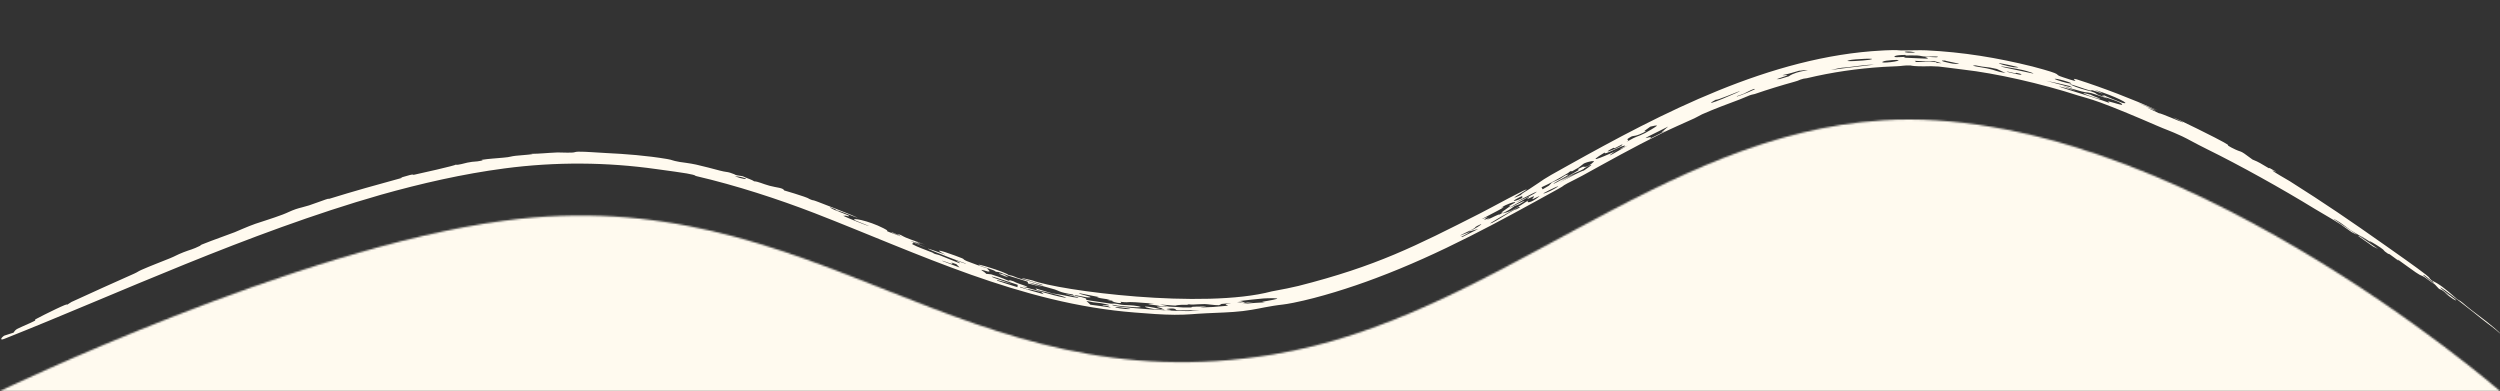 <svg width="1464" height="229" viewBox="0 0 1464 229" fill="none" xmlns="http://www.w3.org/2000/svg">
<rect x="0" y="0" width="1464" height="229" fill="#333333" stroke="none"/>
<g clip-path="url(#clip0_76_1330)">
<mask id="path-1-inside-1_76_1330" fill="white">
<path d="M295 129.275C173.134 145.544 0 229 0 229H1464C1464 229 1269.87 60.014 1102.5 70.466C971.694 78.634 874.427 186.292 745.5 207.588C562.328 237.844 479.238 104.679 295 129.275Z"/>
</mask>
<path d="M0 229L-141.989 -65.564L0 556V229ZM295 129.275L338.27 453.399L338.27 453.399L295 129.275ZM745.5 207.588L692.209 -115.041L692.209 -115.041L745.5 207.588ZM1102.5 70.466L1082.12 -255.899L1082.12 -255.899L1102.5 70.466ZM1464 229V556H2337.69L1678.7 -17.643L1464 229ZM0 229C141.989 523.564 141.961 523.578 141.934 523.591C141.926 523.595 141.899 523.608 141.882 523.616C141.849 523.632 141.819 523.646 141.79 523.66C141.734 523.687 141.688 523.709 141.652 523.727C141.579 523.761 141.546 523.777 141.552 523.774C141.564 523.769 141.73 523.689 142.045 523.54C142.674 523.242 143.89 522.668 145.64 521.854C149.149 520.221 154.745 517.649 162.011 514.412C176.691 507.873 197.403 498.972 220.958 489.755C274.879 468.656 318.251 456.072 338.27 453.399L295 129.275L251.73 -194.849C149.883 -181.253 45.755 -143.974 -17.357 -119.278C-52.319 -105.598 -82.508 -92.618 -104.098 -83.001C-114.968 -78.159 -123.85 -74.084 -130.285 -71.089C-133.507 -69.59 -136.13 -68.355 -138.096 -67.423C-139.08 -66.956 -139.901 -66.565 -140.551 -66.254C-140.877 -66.099 -141.16 -65.963 -141.4 -65.848C-141.52 -65.79 -141.629 -65.738 -141.727 -65.69C-141.776 -65.667 -141.823 -65.644 -141.866 -65.623C-141.888 -65.613 -141.919 -65.598 -141.93 -65.593C-141.96 -65.578 -141.989 -65.564 0 229ZM295 129.275L338.27 453.399C339.955 453.175 339.544 453.015 342.872 453.794C351.793 455.88 362.484 459.614 400.168 474.549C469.413 501.993 610.658 561.291 798.791 530.216L745.5 207.588L692.209 -115.041C691.37 -114.902 693.473 -114.823 692.588 -115.014C686.299 -116.368 676.741 -119.328 641.132 -133.441C576.677 -158.986 437.282 -219.621 251.73 -194.849L295 129.275ZM745.5 207.588L798.791 530.216C928.43 508.802 1037.17 444.196 1078.41 421.972C1139.1 389.272 1137.81 395.897 1122.88 396.83L1102.5 70.466L1082.12 -255.899C936.381 -246.797 821.061 -182.259 768.18 -153.764C695.856 -114.793 691.497 -114.923 692.209 -115.041L745.5 207.588ZM1102.5 70.466L1122.88 396.83C1108.1 397.753 1106.85 394.406 1123.12 400.008C1138.12 405.172 1157.72 414.404 1179.96 427.515C1201.54 440.231 1220.65 453.66 1234.31 463.948C1240.95 468.952 1245.83 472.855 1248.54 475.068C1249.88 476.166 1250.66 476.817 1250.81 476.945C1250.88 477.008 1250.8 476.938 1250.55 476.725C1250.43 476.618 1250.26 476.476 1250.05 476.296C1249.95 476.206 1249.83 476.107 1249.71 475.998C1249.65 475.944 1249.58 475.887 1249.51 475.828C1249.48 475.798 1249.43 475.752 1249.41 475.737C1249.35 475.691 1249.3 475.643 1464 229C1678.7 -17.643 1678.64 -17.692 1678.59 -17.741C1678.57 -17.759 1678.51 -17.809 1678.47 -17.843C1678.39 -17.913 1678.31 -17.985 1678.22 -18.06C1678.05 -18.209 1677.86 -18.37 1677.66 -18.541C1677.27 -18.883 1676.82 -19.268 1676.33 -19.694C1675.33 -20.546 1674.14 -21.563 1672.75 -22.735C1669.98 -25.078 1666.42 -28.047 1662.13 -31.55C1653.57 -38.537 1641.97 -47.755 1627.8 -58.43C1599.83 -79.5 1559.95 -107.665 1512.07 -135.888C1430.15 -184.176 1267.97 -267.505 1082.12 -255.899L1102.5 70.466ZM1464 229V-98H0V229V556H1464V229Z" fill="#FFFAEF" mask="url(#path-1-inside-1_76_1330)"/>
<path d="M918.242 96.889C972.918 66.365 1036.76 32.937 1102.19 29.584C1102.76 29.548 1103.34 29.515 1103.92 29.485C1111.9 29.111 1111.37 29.557 1113.61 29.538C1119.77 29.576 1123.42 29.272 1127.89 29.467C1149.56 30.506 1169.62 33.811 1190.14 38.918C1211.22 44.494 1200.92 42.975 1208.12 45.249C1222.08 50.011 1210.49 45.045 1216.12 46.467C1232.23 51.629 1248.15 57.825 1263.61 64.643C1259.76 63.126 1255.91 61.654 1252 60.199C1258.83 62.98 1268.4 67.335 1256.93 62.861C1259.4 63.998 1261.69 65.094 1264.23 66.295C1265.15 66.116 1277.04 71.394 1278.23 71.664C1279.43 71.888 1272.75 68.899 1272.8 68.903C1273.44 68.605 1300.37 82.111 1302.17 83.282C1307.2 85.998 1302.47 84.238 1306.79 86.448C1314.25 90.318 1309.95 86.577 1319.07 93.428C1323.27 95.126 1323.52 95.579 1328.46 98.414C1329.11 98.788 1328.76 98.229 1329.05 98.385C1336.62 102.45 1330.6 99.674 1330.63 99.724C1331.02 100.547 1339.2 105.02 1340.83 106.067C1361.56 119.169 1376.24 129.176 1397.41 144.123C1401.99 147.33 1415.75 157.026 1420.11 160.452C1424.26 163.673 1421.7 162.235 1423.86 164.095C1428.07 166.127 1431.56 168.625 1438.91 175.19C1442.42 177.105 1441.6 177.127 1447.28 181.542C1451.73 184.983 1460.7 191.374 1464.88 196.013C1459.52 191.251 1459.62 191.781 1453.1 186.613C1451.04 184.801 1427.78 166.483 1429.15 168.533C1429.68 169.372 1437.82 175.294 1437.91 175.468C1439.29 177.051 1435.04 174.291 1431.15 171.071C1432.18 171.774 1433.4 172.618 1434.46 173.348C1426.04 166.209 1431.01 172.393 1425.43 166.079C1424.73 165.295 1425.18 165.375 1423.93 164.165C1423.6 164.021 1425.15 165.468 1423.68 164.402C1422.16 163.305 1419.81 161.03 1419.17 160.987C1418.29 160.953 1424.22 165.157 1424.74 165.597C1424.75 165.599 1424.76 165.6 1424.76 165.601C1428.61 168.86 1420.2 162.517 1419.86 162.342C1417.13 160.693 1418.76 162.203 1414.69 159.512C1412.3 157.921 1406.93 153.901 1404.7 152.364C1402.55 150.877 1405.71 153.446 1404.25 152.461C1402.74 151.438 1401.23 150.139 1399.55 149.015C1398.83 148.541 1398.71 148.784 1398.37 148.551C1394.64 146.047 1397.38 147.297 1393.98 144.957C1391.78 143.437 1384.31 138.937 1389.2 142.481C1386.78 140.88 1384.39 139.295 1381.91 137.667C1383.41 138.781 1384.97 139.904 1386.4 140.994C1381.91 137.771 1379.59 136.773 1376.75 134.919C1373.91 133.065 1371.55 130.857 1368.27 129.038C1361.22 125.124 1378.15 135.847 1380.02 137.3C1380.79 137.863 1377.52 136.186 1377.04 135.88C1374.92 134.53 1372.58 132.613 1370.91 131.538C1365.03 127.75 1361.24 125.806 1355.51 122.305C1336.23 110.468 1311.63 96.785 1292.39 87.328C1285.2 83.771 1281.1 81.336 1277.84 79.813C1270.2 76.29 1269.13 76.254 1262.43 73.331C1252.47 68.981 1238.35 63.049 1229.83 59.972C1223.93 57.807 1218.41 56.406 1216.86 55.915C1195.31 48.908 1168.44 42.867 1149.88 40.78C1141.14 39.734 1137.03 39.083 1135.23 38.954C1127.45 38.529 1129.5 39.017 1123.21 38.785C1119.82 38.694 1119.19 38.356 1118.74 38.336C1114.71 38.214 1113.91 38.698 1110.79 38.792C1108.11 38.882 1105.45 39.01 1102.8 39.177C1087.68 40.137 1072.96 42.251 1058.17 45.786C1056.91 46.089 1056.97 45.864 1056.16 46.076C1052.67 47.012 1054.38 46.902 1050.74 47.894C1043.19 49.984 1035.47 52.33 1027.59 55.05C1026.81 55.321 1026.38 55.194 1024.6 55.833C1022.81 56.478 1021.55 57.202 1018.77 58.24C1011.5 60.962 1004.28 63.614 996.73 66.935C995.481 67.485 994.066 68.463 992.199 69.307C986.34 71.938 977.623 75.805 972.684 78.263C956.363 86.349 941.652 94.568 926.564 102.891C923.019 104.848 919.738 106.33 917.889 107.347C913.723 109.639 916.994 108.143 912.782 110.48C878.377 129.542 843.443 148.76 805.713 162.877C790.938 168.468 772.497 174.292 757.434 177.301C751.508 178.493 750.105 178.371 746.172 179.015C745.957 179.05 745.735 179.086 745.504 179.124C737.455 180.421 736.157 181.109 727.79 182.158C720.909 182.982 713.409 183.104 706.23 183.462C699.201 183.785 696.013 184.347 687.866 184.333C681.288 184.318 671.854 183.646 664.708 183.025C597.721 177.879 537.877 148.435 477.049 124.826C455.461 116.494 431.112 108.579 407.966 103.18C405.785 102.679 409.242 102.9 402.175 101.569C398.438 100.896 393.017 100.24 384.281 99.008C355.587 94.956 325.537 94.656 295.527 98.615C270.991 101.839 246.533 107.444 222.99 114.076C144.86 136.452 68.521 172.24 2.718 198.349C1.735 198.762 1.557 198.721 1.019 198.822C0.881 198.808 0.859 198.729 0.818 198.655C0.782 198.578 0.734 198.502 0.713 198.412C0.81 197.964 1.422 197.25 2.438 196.575C3.182 196.344 4.279 195.956 5.144 195.686C5.959 195.44 6.869 195.155 7.93 194.795C9.519 192.445 9.336 192.92 17.93 189.041C23.156 186.698 18.709 188.085 21.499 186.598C24.938 184.721 41.927 176.266 38.972 178.655C39.961 178.03 40.887 177.442 41.883 176.82C54.33 171.109 66.386 165.64 78.573 160.241C80.736 159.285 80.663 158.99 82.833 158.037C88.695 155.464 93.438 153.735 99.586 151.226C102.948 149.858 103.202 149.382 107.586 147.666C111.981 145.955 112.053 146.424 117.807 143.641C113.706 144.59 131.199 138.296 137.416 135.989C138.291 135.655 145.533 132.427 149.478 131.079C153.429 129.719 159.584 127.889 165.64 125.602C168.488 124.528 170.12 123.537 173.22 122.468C175.402 121.716 178.15 121.184 180.936 120.285C183.721 119.38 189.653 117.16 190.759 116.808C194.745 115.526 190.419 117.162 193.153 116.313C206.354 112.204 221.83 107.85 234.976 104.282C236.603 103.84 234.268 104.131 234.482 104.066C245.468 100.875 239.65 102.776 242.7 102.288C245.591 101.735 266.902 96.853 266.965 96.405C267.751 96.912 272.378 95.491 273.648 95.239C278.482 94.268 277.636 94.998 282.255 94.026C283.947 93.677 280.567 93.856 282.4 93.558C286.317 92.926 289.985 92.805 294.667 92.336C295.533 92.249 296.432 92.151 297.373 92.039C298.873 91.863 299.329 91.523 301.977 91.223C304.659 90.875 315.59 90.237 310.506 90.11C317.298 89.998 318.716 89.626 326.474 89.274C328.393 89.2 331.076 89.536 335.302 89.333C336.734 89.267 336.69 88.836 338.84 88.821C343.697 88.798 348.443 89.306 354.658 89.602C366.297 90.156 378.819 91.113 390.785 93.137C394.072 93.703 393.191 93.977 397.928 94.827C398.634 94.946 404.347 95.642 407.636 96.383C409.629 96.783 419.618 99.354 421.665 99.928C425.015 100.807 425.713 100.569 427.521 101.131C432.738 102.788 428.32 102.197 434.912 103.182C436.875 104.222 440.572 105.272 441.579 106.179C443.891 106.226 446.498 107.656 450.69 108.794C454.881 109.933 458.622 109.932 459.204 111.512C461.186 112.005 469.41 114.635 470.774 115.126C474.829 116.549 472.548 116.097 475.603 117.176C476.14 117.368 475.67 116.923 479.084 118.233C481.332 119.053 497.701 125.468 498.651 125.913C509.62 130.718 492.507 123.711 489.993 123.044C489.593 122.812 489.197 122.582 488.768 122.34C483.875 120.317 486.485 121.925 488.672 122.915C490.861 123.905 495.111 125.314 496.895 126.223C497.785 126.676 496.962 127.065 494.207 125.888C497.112 127.26 492.962 125.85 494.069 126.497C495.293 127.192 508.646 132.629 508.851 132.325C506.36 131.302 503.25 130.061 500.726 129.034C497.656 127.113 508.522 129.107 517.386 133.663C523.814 136.956 512.632 132.963 528.607 138.869C526.191 137.864 524.161 136.976 521.967 136.056C521.914 135.516 525.29 137.457 527.192 138.062C528.105 138.352 522.775 135.825 527.556 137.64C531.374 139.925 534.767 140.558 541.615 143.269C539.667 142.629 537.717 141.982 535.771 141.334C547.151 146.419 520.224 135.837 542.618 145.073C539.898 144.022 537.207 142.942 534.475 141.882C535.699 142.645 533.314 142.485 534.436 143.104C537.38 144.727 542.06 146.325 545.839 147.841C547.492 148.504 546.391 148.288 546.529 148.343C548.794 149.25 548.398 148.782 550.401 149.537C552.917 150.494 560.103 153.512 561.297 153.91C564.386 154.965 559.493 152.537 559.805 152.604C561.847 153.072 565.755 154.75 565.671 154.327C555.956 151.145 528.692 140.015 553.716 149.135C547.084 145.936 549.344 145.979 559.222 149.65C567.396 152.639 562.017 150.987 566.151 152.889C566.681 153.157 577.625 157.207 578.281 157.133C577.647 157.536 581.085 159.248 578.472 159C578.087 158.968 573.562 157.369 574.986 158.374C575.696 158.88 577.803 160.161 577.337 160.329C578.343 160.444 579.402 160.546 580.426 160.651C587.297 162.867 588.188 163.364 591.843 164.924C591.72 164.709 588.445 162.965 593.673 164.794C593.942 164.888 594.1 165.208 596.767 166.132C602.132 167.966 603.271 168.349 598.867 167.866C610.335 170.665 612.563 172.116 624.476 174.544C622.344 173.08 618.086 172.486 607.35 169.841C606.942 169.496 606.783 169.22 606.364 168.869C620.479 173.077 613.445 171.202 621.685 172.679C623.708 173.069 634.307 175.333 630.884 173.984C630.064 173.685 623.489 172.307 624.297 172.227C624.441 172.235 632.469 173.778 633.182 173.951C642.014 176.262 625.847 174.286 650.659 177.842C651.35 177.927 651.629 177.685 652.957 177.817C655.46 178.06 655.454 178.382 657.707 178.565C659.961 178.744 663.139 178.637 666.517 179.321C672.674 180.559 657.871 179.804 651.51 178.467C648.584 179.796 695.479 183.031 698.467 181.965C711.073 181.269 690.051 182.036 688.912 181.606C688.464 181.482 688.691 180.101 683.386 180.892C681.809 181.129 688.357 181.642 684.439 181.703C680.525 181.747 682.09 181.366 681.807 181.331C680.856 181.208 676.592 181.177 676.06 181.083C667.777 179.668 668.566 178.448 679.584 180.994C684.467 180.737 673.348 179.548 679.39 179.5C686.624 179.423 691.9 180.026 692.839 180.057C703.845 180.25 691.19 179.595 704.498 179.5C711.965 179.332 693.341 180.649 710.418 179.768C724.552 178.715 716.883 178.901 717.851 178.099C718.08 177.902 725.763 177.033 715.288 177.991C715.008 178.207 714.471 178.505 713.822 178.732C711.272 178.779 706.782 178.045 705.43 178.064C698.702 178.169 699.113 178.628 695.119 178.097C697.995 178.712 693.318 178.384 691.585 178.511C685.153 178.938 693.54 179.377 679.199 178.289C681.101 178.675 682.748 179.028 684.554 179.377C682.829 179.345 681.142 179.301 679.371 179.239C676.769 178.485 667.618 177.996 675.96 177.813C666.017 177.063 661.989 176.69 659.743 177.001C659.318 177.056 657.816 176.936 656.067 176.738C656.38 176.923 656.752 177.424 656.469 177.448C653.937 177.652 650.234 176.297 651.58 176.15C650.346 175.97 649.374 175.815 649.031 175.758C646.859 175.399 651.172 175.714 649.419 175.366C648.834 175.266 642.725 174.398 642.634 174.249C642.031 173.314 651.896 175.743 631.97 171.666C631.339 172.279 640.712 173.842 638.183 174.126C635.456 174.462 630.402 172.394 629.077 173.105C628.685 172.862 628.525 172.693 628.197 172.439C620.071 171.148 620.099 170.251 617.699 169.512C613.03 168.157 591.283 162.167 610.637 168.166C607.748 167.489 604.817 166.725 601.972 165.982C601.723 164.365 603.278 165.584 589.791 161.191C586.833 160.204 586.082 159.29 582.935 159.051C583.555 158.49 574.682 155.956 573.908 155.569C568.892 153.233 588.496 159.099 590.622 161.03C594.073 161.568 593.861 162.213 597.594 163.233C602.963 164.666 603.727 164.76 610.01 166.948C616.425 168.057 585.599 159.76 604.452 164.158C620.138 170.264 704.85 181.236 744.752 170.631C751.39 169.47 756.711 168.293 760.36 167.441C806.173 155.805 828.748 144.206 866.889 124.879C870.671 123.022 898.732 107.643 893.282 111.529C892.504 112.098 880.56 118.969 891.237 113.864C888.948 114.689 894.923 111.134 895.413 110.816C906.695 103.563 899.793 107.119 918.242 96.889ZM976.903 74.093C952.27 86.161 970.544 77.649 966.008 81.293C969.138 79.704 972.278 78.135 975.428 76.591C974.567 76.929 973.716 77.263 972.855 77.604C972.852 77.606 972.848 77.608 972.845 77.61C974.189 76.434 975.549 75.259 976.903 74.093ZM1392.59 145.787C1391.58 145.277 1390.68 144.851 1389.64 144.324C1386.74 142.253 1383.77 140.165 1380.73 138.052C1381.15 138.208 1381.57 138.355 1382 138.511C1385.62 140.97 1389.08 143.356 1392.59 145.787ZM647.63 178.108C642.567 176.893 642.911 177.783 636.22 176.233C636.953 176.967 637.767 177.699 638.54 178.427C643.714 179.213 644.922 179.181 650.597 180.113C649.958 179.835 649.306 179.552 648.687 179.271C647.736 179.178 646.725 179.078 645.809 178.977C644.433 178.249 653.492 179.459 647.648 178.109C647.642 178.109 647.636 178.108 647.63 178.108ZM595.92 166.765C593.244 165.927 582.874 162.325 581.371 162.053C576.247 161.341 606.037 170.206 583.971 164.005C584.034 164.148 583.9 164.224 583.864 164.334C587.821 165.665 591.797 166.943 595.847 168.178C595.761 167.673 596.034 167.281 595.92 166.765ZM889.345 121.176C885.597 123.193 867.819 133.059 873.919 130.421C875.721 129.654 883.376 124.712 886.416 123.093C888.388 122.047 886.387 123.605 890.185 121.365C889.927 121.299 889.725 121.18 889.335 121.182C889.338 121.18 889.341 121.178 889.345 121.176ZM895.197 115.238C891.377 117.42 887.506 119.64 883.646 121.814C886.716 120.694 892.156 117.378 892.8 117.778C891.761 118.404 890.733 119.022 889.692 119.647C888.808 119.964 887.936 120.274 887.065 120.583C883.892 122.71 886.008 121.778 879.718 125.04C883.962 123.891 884.938 124.005 895.094 117.29C893.344 118.867 896.092 119.384 901.371 115.03C902.36 114.217 897.683 116.616 897.612 116.612C896.681 116.595 899.091 114.93 898.12 114.964C897.684 114.978 894.878 116.524 894.326 116.513C894.068 116.502 896.553 114.699 895.197 115.238ZM904.015 113.064C902.958 113.97 907.357 112.3 910.826 110.222C916.234 106.984 907.237 111.248 904.015 113.064ZM1392.61 145.8C1392.61 145.796 1392.6 145.791 1392.59 145.787C1392.6 145.788 1392.6 145.79 1392.6 145.792C1392.61 145.795 1392.61 145.797 1392.61 145.8ZM609.652 170.936C606.398 170.345 601.731 169.002 601.974 169.463C600.458 168.959 598.93 168.444 597.425 167.925C597.407 168.039 597.404 168.158 597.387 168.27C601.957 169.683 606.589 171.032 611.223 172.29C610.717 171.845 610.256 171.409 609.652 170.936ZM560.041 154.711C554.427 152.57 558.963 154.82 557.641 154.591C556.313 154.365 551.373 152.263 551.835 152.821C555.14 154.103 558.595 155.42 561.958 156.673C561.205 155.98 560.724 155.379 560.03 154.707C560.034 154.709 560.037 154.71 560.041 154.711ZM1082.39 39.346C1078.41 39.849 1079.94 39.137 1072.19 41C1072.19 40.998 1072.2 40.997 1072.21 40.996C1079.72 39.902 1089.38 38.828 1097.64 37.839C1092.52 37.868 1088.68 38.617 1082.39 39.346ZM661.712 180.996C663.465 180.869 655.457 179.773 653.685 179.814C650.78 179.929 659.003 181.239 661.712 180.996ZM1242.85 60.216C1248.97 61.589 1238.45 56.175 1226.62 52.612C1225.6 52.292 1233.01 55.218 1230.72 54.613C1230.5 54.548 1226.38 53.083 1225.31 52.866C1224.25 52.645 1225.22 53.303 1223.5 52.861C1220.49 52.07 1213.97 49.536 1211.64 49.151C1211.34 49.096 1215.37 50.785 1215.62 50.886C1219.78 52.469 1224.02 53.336 1224.68 53.556C1228.04 54.688 1227.39 54.924 1228.21 55.313C1229.74 56.047 1232.6 56.873 1232.8 56.959C1237.72 59.137 1226.21 54.869 1224.57 54.517C1220.21 53.497 1224.01 55.101 1213.77 52.07C1212.8 51.779 1201.2 48.183 1215.67 53.169C1186.69 45.34 1229.93 58.038 1234.45 59.989C1236.61 60.674 1233.54 59.111 1234.89 59.412C1237.97 60.092 1242.99 61.94 1242.75 61.221C1242.24 59.684 1235.38 57.941 1230.88 56.132C1231.45 56.049 1231.72 55.867 1232.7 55.938C1231.22 55.754 1242.42 60.089 1242.85 60.218C1242.85 60.217 1242.85 60.217 1242.85 60.216ZM1169.3 40.37C1162.74 38.812 1163.05 39.663 1157.01 38.3C1151.52 38.221 1162.15 39.706 1163.38 39.997C1169 41.139 1168.7 41.861 1174.47 42.76C1172.59 41.92 1171.08 41.161 1169.3 40.37ZM1225.91 55.874C1221.5 54.779 1229.15 57.406 1229.43 57.6C1232.55 59.474 1209.7 51.568 1225.91 55.874ZM865.261 132.202C863.199 133.235 864.674 132.903 862.916 133.931C861.16 134.968 854.787 137.811 855.047 137.938C855.315 138.082 867.008 132.867 855.604 138.76C856.052 138.685 855.966 138.839 856.207 138.852C859.367 137.277 862.542 135.669 865.678 134.056C863.782 134.603 861.834 135.148 860.01 135.659C861.635 134.492 862.801 134.332 862.895 134.284C862.895 134.284 862.895 134.284 862.895 134.283C866.163 132.576 869.885 129.87 865.261 132.202ZM1027.55 52.321C1027.88 51.192 1023.13 53.99 1021.1 54.879C1019.06 55.753 1016.1 56.515 1017.31 56.489C1020.75 55.456 1027.51 52.434 1027.55 52.32C1027.55 52.32 1027.55 52.32 1027.55 52.321ZM1132.95 35.854C1127.28 35.784 1128.17 36.042 1121.28 35.612C1121.54 35.845 1121.81 36.085 1122.07 36.316C1127.53 36.453 1127.17 35.757 1133.52 36.382C1134.55 36.497 1132.3 36.866 1136.98 37.027C1135.64 36.641 1134.29 36.234 1132.95 35.854ZM1105 36.575C1111.43 36.243 1116.54 34.209 1104.63 35.538C1103.92 35.626 1103.07 35.862 1102.6 36.093C1102.2 36.292 1102.09 36.485 1102.63 36.573C1103.03 36.639 1103.77 36.648 1105 36.575ZM918.148 103.432C908.414 108.766 919.589 102.913 922.254 101.767C899.766 114.489 924.765 100.277 927.484 99.876C930.117 98.115 934.996 94.734 929.166 97.746C926.734 99.005 927.747 98.772 927.602 98.85C923.152 101.223 923.464 100.522 918.148 103.432ZM1180.82 42.66C1180.4 42.584 1180.97 43.037 1179.66 42.816C1178.35 42.592 1175.45 41.761 1175.12 41.897C1174.79 42.022 1180.66 43.412 1182.49 43.693C1184.32 43.961 1184.53 43.361 1180.82 42.66ZM1138.98 35.442C1133.46 35.238 1142.35 37.122 1143.54 37.268C1154.04 38.309 1138.65 35.713 1138.98 35.442ZM939.78 89.266C928.302 96.195 937.406 92.401 945.07 88.994C945.985 88.358 946.926 87.71 947.83 87.085C943.763 90.147 936.355 94.942 953.322 85.15C943.768 90.006 951.598 85.618 951.64 85.548C952.013 83.722 938.313 91.815 939.79 89.26C939.787 89.262 939.783 89.264 939.78 89.266ZM1198.18 47.281C1203.77 48.712 1218.29 52.977 1211.73 50.3C1207.21 49.213 1202.7 48.208 1198.18 47.281ZM739.861 174.776C735.046 175.147 730.942 175.714 725.018 176.38C730.377 176.301 726.897 176.755 725.123 177.073C722.425 177.555 729.022 176.821 729.015 176.842C728.958 177.326 724.875 177.949 734.18 176.742C731.874 177.225 729.702 177.669 727.33 178.109C734.497 177.29 736.173 177.339 740.831 177.033C736.785 176.791 740.907 176.573 745.585 175.552C746.202 175.416 746.826 175.267 747.439 175.102C748.759 174.743 747.398 174.632 745.427 174.62C743.506 174.615 741.04 174.687 739.844 174.778C739.85 174.777 739.856 174.777 739.861 174.776ZM927.544 95.729C926.42 96.543 925.428 97.355 924.356 98.17C923.092 98.888 921.828 99.606 920.567 100.325C920.337 100.279 920.129 100.213 919.875 100.187C918.18 101.074 918.935 100.898 918.447 101.191C918.446 101.19 918.446 101.189 918.446 101.189C911.447 105.385 908.516 106.979 902.7 109.661C902.925 110.067 903.15 110.473 903.375 110.88C904.61 110.146 905.858 109.406 907.093 108.673C907.639 108.085 908.188 107.495 908.735 106.907C910.254 106.222 911.759 105.544 913.279 104.858C914.4 104.134 915.753 103.276 916.718 102.641C923.146 100.564 909.54 107.096 909.684 107.633C909.774 107.979 923.036 100.609 924.835 99.349C925.094 99.166 921.754 99.903 926.86 97.664C927.659 97.315 928.932 98.995 933.363 94.638C933.995 94.018 930.76 94.305 927.544 95.729ZM878.966 121.675C887.125 118.867 858.675 132.326 871.187 126.971C868.047 129.314 868.677 128.977 872.385 127.642C872.712 127.526 870.404 128.931 870.617 128.843C873.99 127.415 877.799 125.2 878.083 125.669C878.941 125.177 879.748 124.716 880.605 124.223C876.734 125.713 882.34 122.318 884.352 120.729C885.271 120.008 882.915 121.214 883.685 120.601C883.971 120.376 887.278 118.724 887.325 118.492C887.406 117.983 885.105 118.611 881.504 120.212C881.504 120.212 881.504 120.211 881.503 120.211C880.649 120.702 879.822 121.184 878.966 121.675ZM1043.75 43.997C1045.36 44.315 1050.98 42.872 1040.37 46.367C1040.94 46.346 1041.53 46.321 1042.1 46.303C1043.9 45.755 1045.64 45.239 1047.48 44.716C1052.44 41.027 1063.27 41.03 1056.37 41.087C1055.62 41.093 1051.31 42.372 1055.5 40.852C1055.49 40.853 1055.48 40.854 1055.48 40.855C1049.51 42.502 1048.84 42.974 1043.75 43.997ZM1004.98 58.291C992.438 65.123 1023.51 51.758 1018.16 53.564C1017.65 53.648 1004.23 59.363 1004.98 58.291ZM1115.77 32.164C1109.33 32.215 1108.95 33.14 1109.6 33.405C1110.26 33.676 1114.68 33.276 1115.25 33.329C1117.12 33.469 1113.17 33.611 1115.59 33.803C1116.41 33.804 1127.47 34.298 1127.98 34.341C1130.82 34.261 1126.71 33.393 1127.52 33.349C1130.18 33.186 1133.76 33.761 1134.54 33.447C1136.25 32.761 1129.49 33.178 1128.36 33.167C1124.95 33.072 1125.26 32.646 1122.71 32.497C1120.15 32.36 1118.5 32.502 1116.23 32.481C1115.47 32.476 1116.1 32.165 1115.77 32.164ZM1094.73 35.028C1101.31 33.746 1085.07 34.657 1083.17 35.208C1077.61 36.43 1091.62 35.522 1094.73 35.028ZM898.672 113.237C903.78 109.894 891.185 116.416 887.708 118.507C888.462 118.321 896.917 114.391 898.672 113.237ZM943.048 87.506C938.19 90.289 945.209 87.671 949.33 85.469C951.429 83.585 949.215 84.907 946.506 86.322C943.802 87.737 946.846 85.341 943.048 87.506ZM1184.54 41.013C1183.39 40.615 1164.13 37.367 1175.07 39.773C1175.92 39.896 1189.25 42.788 1190.26 42.996C1192.33 43.292 1187.57 41.732 1184.54 41.013ZM966.422 74.167C964.03 76.032 961.437 77.352 964.177 76.732C964.181 76.73 964.184 76.728 964.188 76.726C957.606 80.324 956.664 79.244 955.239 80.016C950.271 82.736 955.489 81.14 952.503 83.083C959.665 78.979 957.889 80.675 963.485 77.852C964.735 77.218 969.59 74.321 970.218 73.732C970.842 73.138 967.924 73.741 966.422 74.167ZM1211.21 48.005C1204.95 45.873 1198.9 45.177 1207.62 47.849C1211.86 49.185 1215.02 49.324 1211.21 48.005ZM587.848 160.751C588.723 161.293 589.629 161.842 590.581 162.4C588.253 161.736 585.935 161.057 583.618 160.361C585.46 160.883 587.3 161.394 589.161 161.9C584.862 160.441 583.044 159.36 587.837 160.747C587.841 160.748 587.845 160.75 587.848 160.751ZM436.088 104.282C434.191 103.475 430.093 103.115 430.579 103.312C434.17 104.748 438.717 105.399 436.088 104.282ZM889.698 115.573C883.012 119.098 888.159 117.684 892.265 115.53C889.667 116.687 893.489 113.567 889.698 115.573ZM489.993 123.044C490.588 123.389 491.188 123.736 491.858 124.112C489.682 123.101 489.329 122.861 489.993 123.044ZM1181.75 39.283C1180.63 38.912 1172.21 37.108 1171.05 37.035C1168.64 36.831 1175.09 38.712 1178.98 39.351C1179.41 39.416 1182.86 39.623 1181.73 39.279C1181.73 39.28 1181.74 39.281 1181.75 39.283ZM578.309 157.107C578.317 157.122 578.307 157.131 578.281 157.133C578.293 157.125 578.294 157.114 578.309 157.107ZM266.889 96.364C266.939 96.373 266.967 96.387 266.965 96.405C266.944 96.391 266.905 96.38 266.889 96.364ZM1121.62 30.842C1118.78 29.618 1112.08 30.302 1117.36 30.841C1117.66 30.866 1120.92 30.823 1121.62 30.842Z" fill="#FFFAEF"/>
</g>
<defs>
<clipPath id="clip0_76_1330">
<rect width="1464" height="229" fill="white"/>
</clipPath>
</defs>
</svg>

